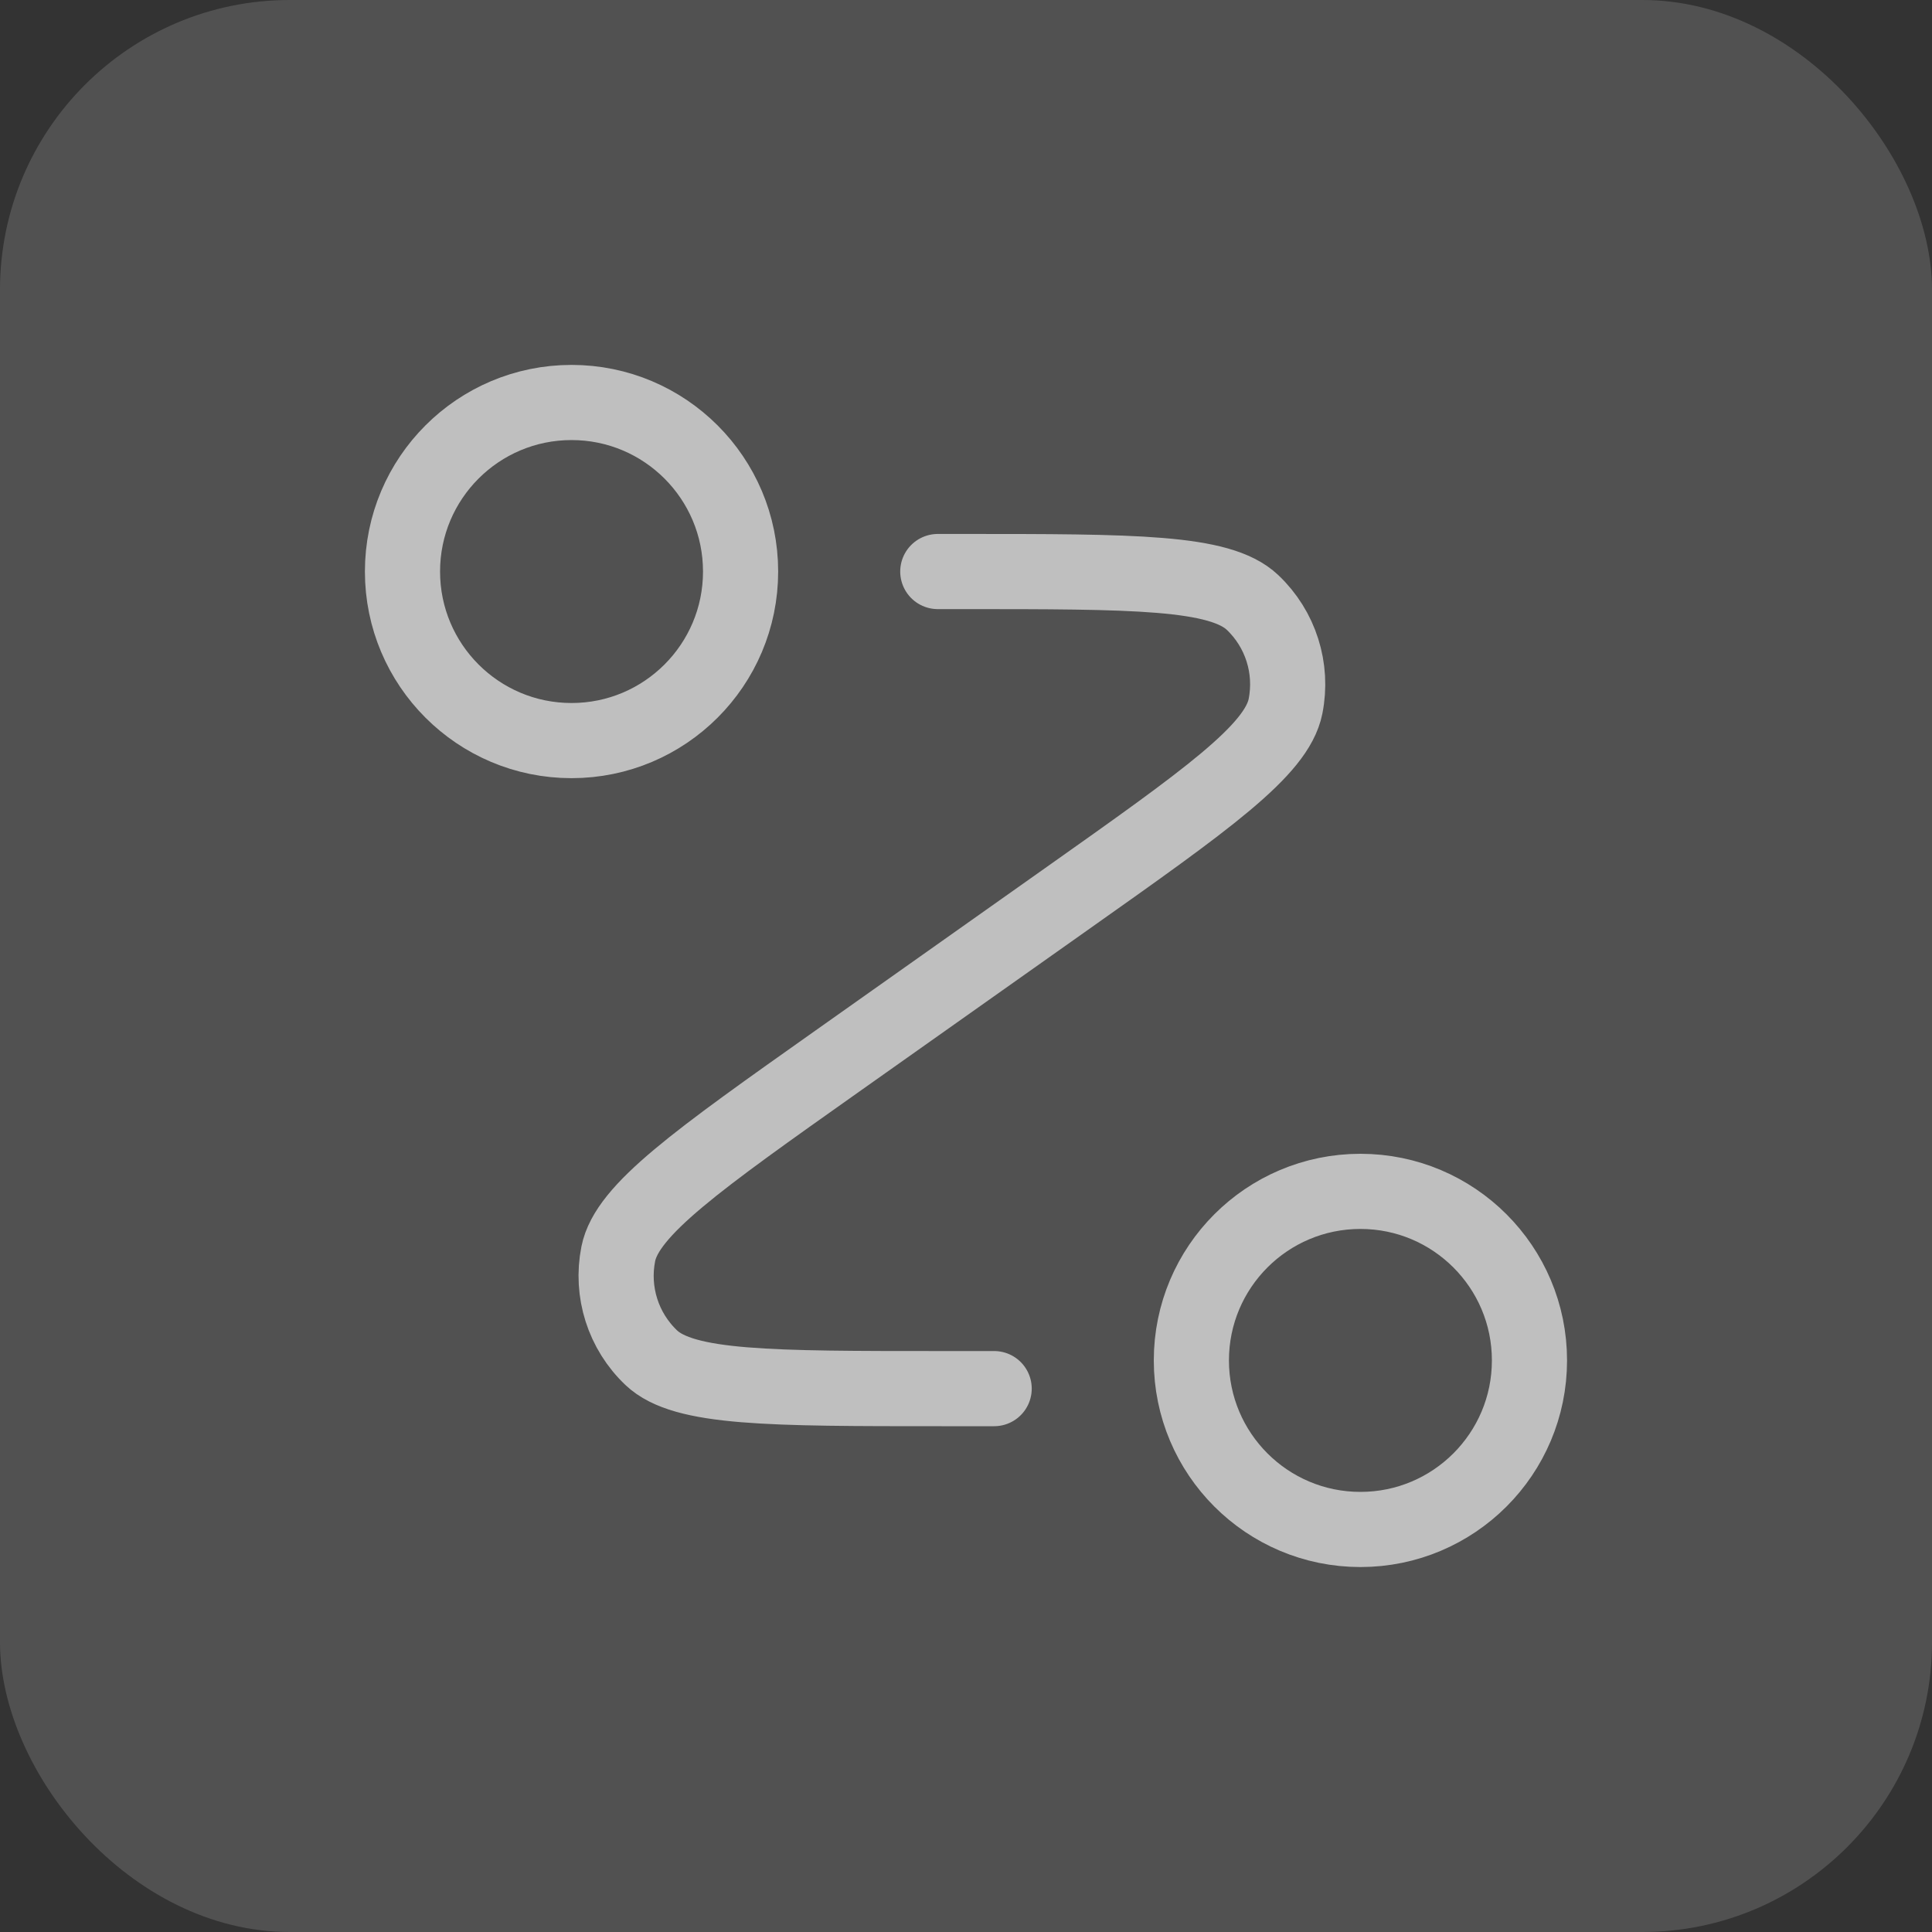 <svg width="40" height="40" viewBox="0 0 40 40" fill="none" xmlns="http://www.w3.org/2000/svg">
<rect x="0" y="0" width="40" height="40" fill="#333333" stroke="none"/>
<rect width="40" height="40" rx="6" fill="white" fill-opacity="0.15"/>
<g clip-path="url(#clip0_2996_92414)">
<path d="M19.416 11.833H19.923C23.478 11.833 25.256 11.833 25.931 12.472C26.514 13.023 26.772 13.836 26.615 14.624C26.433 15.535 24.982 16.561 22.079 18.614L17.337 21.968C14.435 24.021 12.983 25.048 12.801 25.959C12.644 26.746 12.902 27.559 13.485 28.111C14.16 28.75 15.938 28.75 19.493 28.75H20.583M15.333 11.833C15.333 13.766 13.766 15.333 11.833 15.333C9.9 15.333 8.333 13.766 8.333 11.833C8.333 9.9 9.9 8.333 11.833 8.333C13.766 8.333 15.333 9.9 15.333 11.833ZM31.666 28.166C31.666 30.099 30.099 31.666 28.166 31.666C26.233 31.666 24.666 30.099 24.666 28.166C24.666 26.233 26.233 24.666 28.166 24.666C30.099 24.666 31.666 26.233 31.666 28.166Z" stroke="#BFBFBF" stroke-width="1.556" stroke-linecap="round" stroke-linejoin="round"/>
</g>
<defs>
<clipPath id="clip0_2996_92414">
<rect width="24.889" height="24.889" fill="white" transform="translate(7.555 7.555)"/>
</clipPath>
</defs>
</svg>
